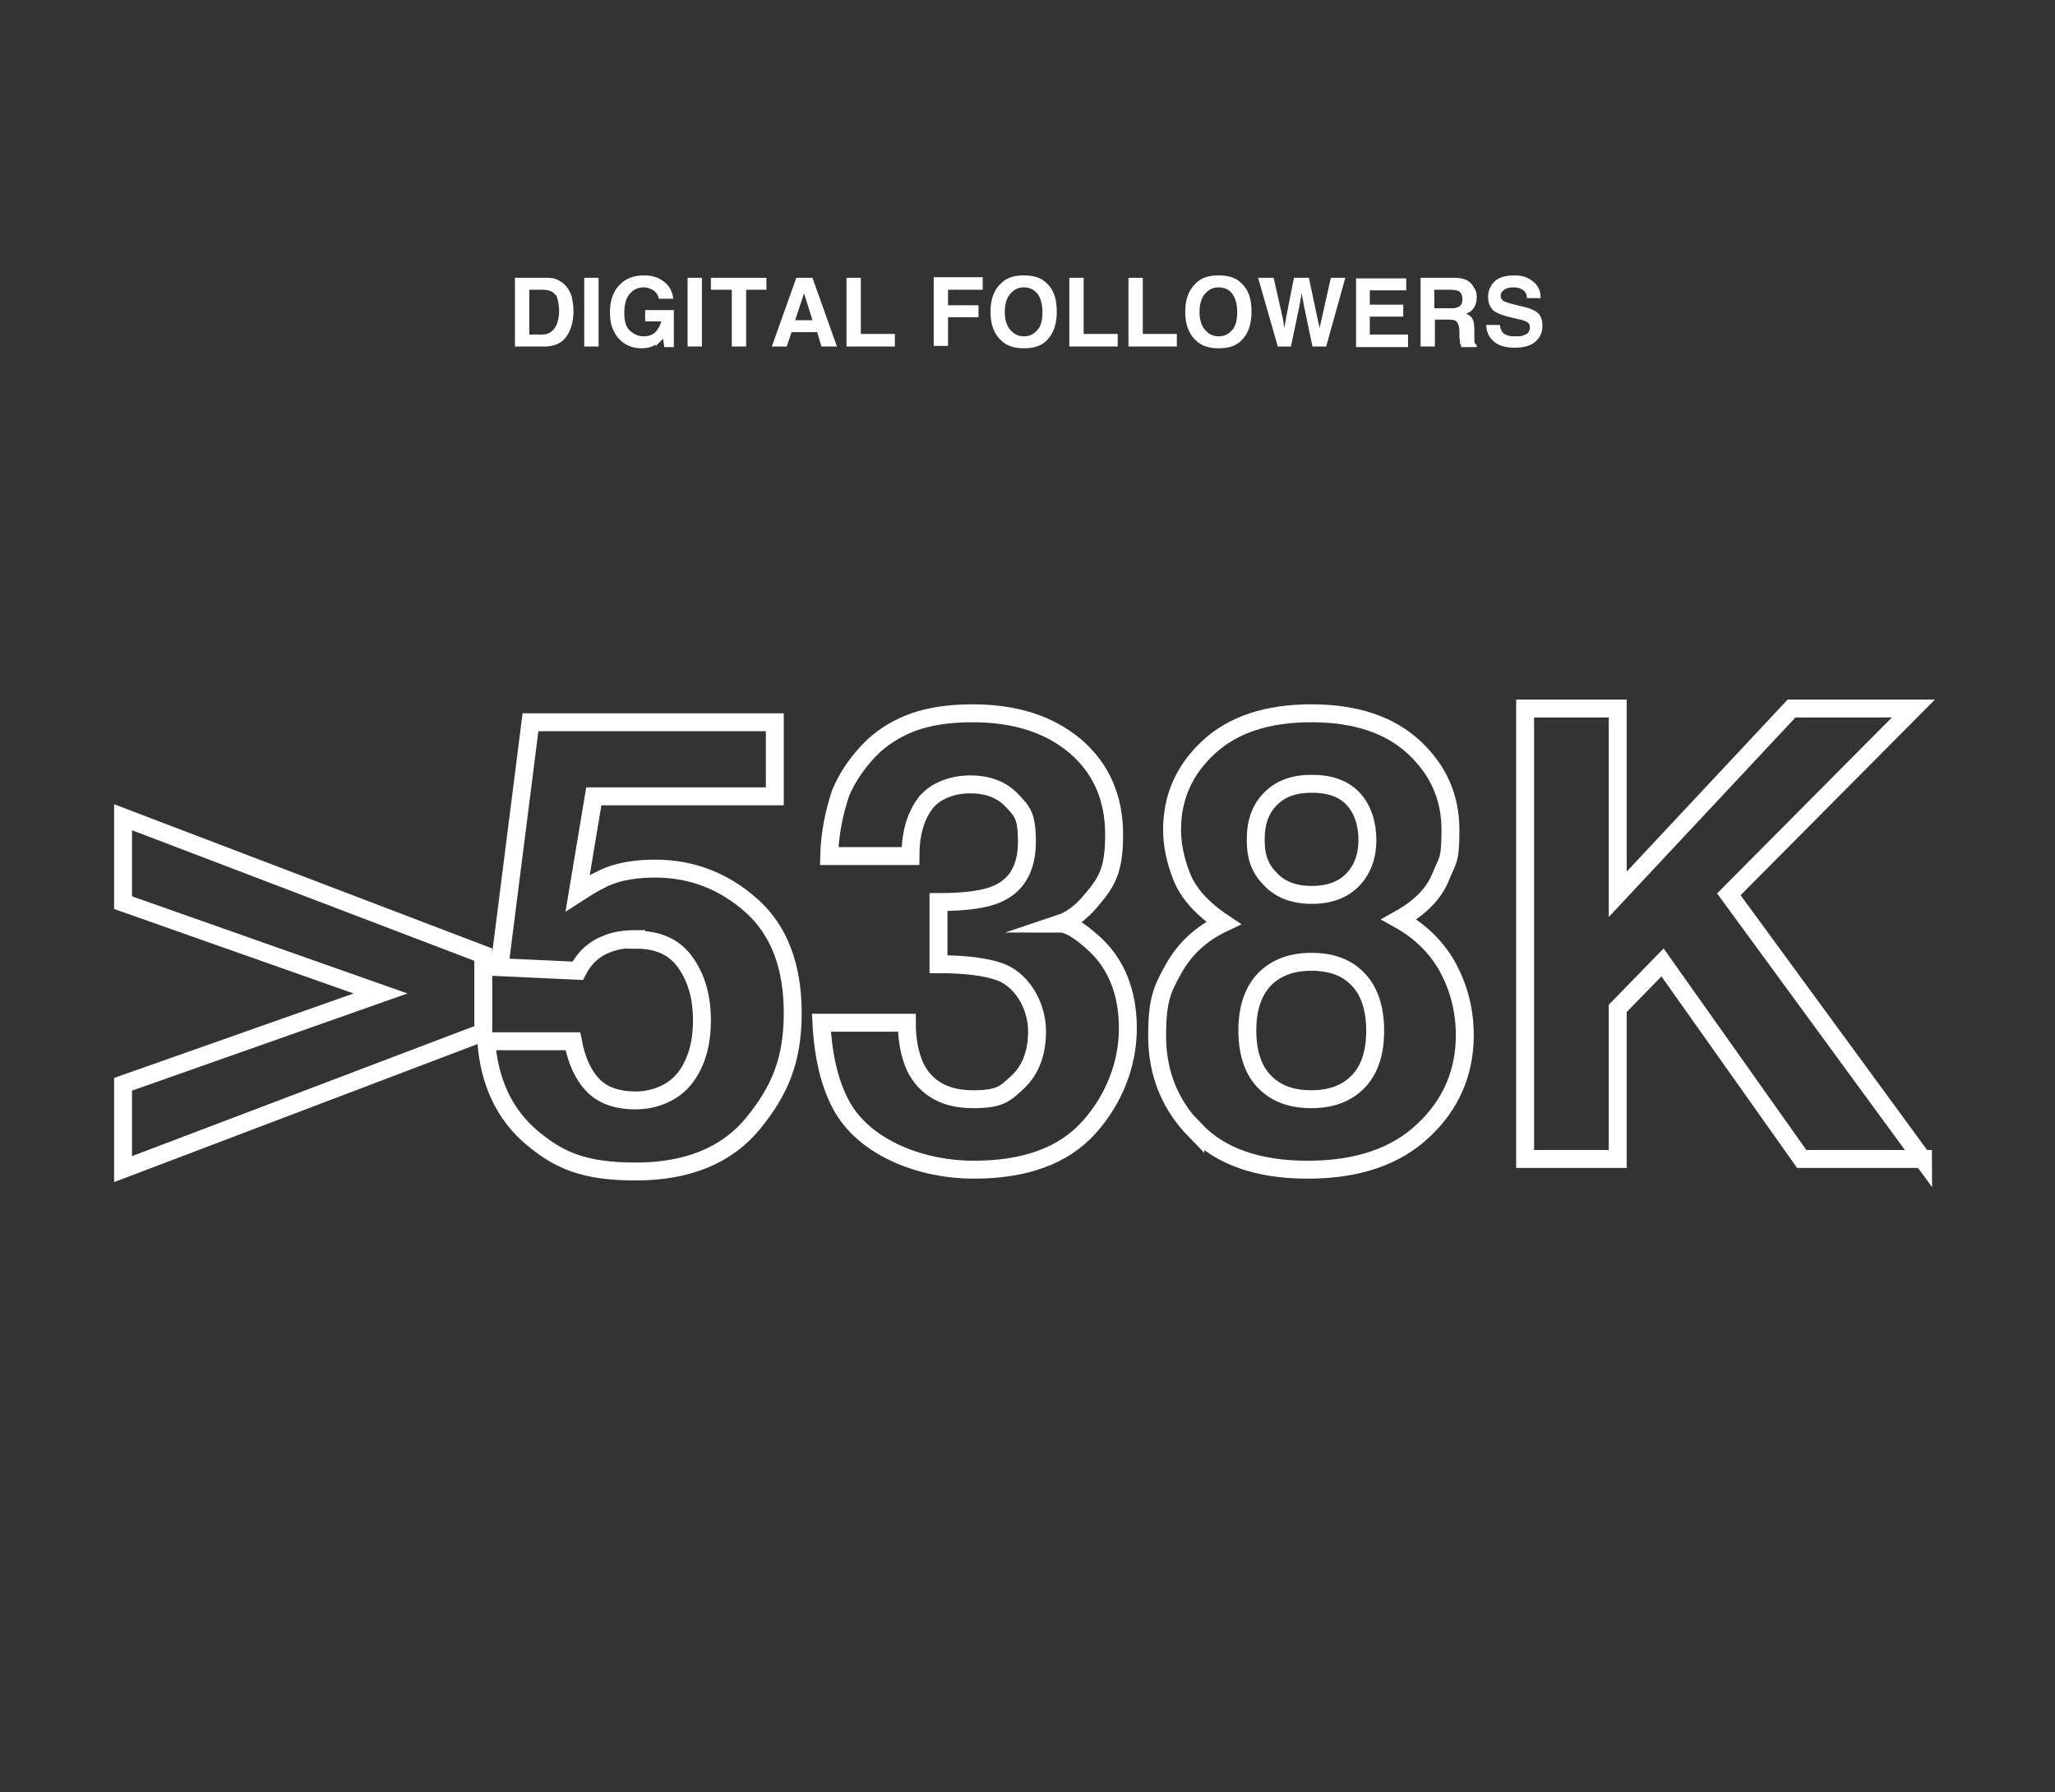 <?xml version="1.0" encoding="UTF-8"?><svg xmlns="http://www.w3.org/2000/svg" version="1.1" viewBox="0 0 344 300"><rect x="0" y="0" width="344" height="300" fill="#333333" stroke="none"/><defs><style> .cls-1 { fill: none; stroke: #fff; stroke-miterlimit: 10; stroke-width: 3px; } .cls-2 { fill: #fff; } </style></defs><g><g id="DESIGN"><g><path class="cls-2" d="M91.2,58h-5v-11.5h5c.7,0,1.3,0,1.8.2.8.3,1.5.8,2,1.5.4.6.7,1.2.8,1.9s.2,1.3.2,1.9c0,1.5-.3,2.8-.9,3.9-.8,1.4-2.1,2.1-3.9,2.1ZM93,49.4c-.4-.6-1.1-.9-2.2-.9h-2.2v7.5h2.2c1.1,0,1.9-.6,2.4-1.7.2-.6.4-1.3.4-2.2s-.2-2.1-.5-2.7Z"/><path class="cls-2" d="M97.8,46.5h2.4v11.5h-2.4v-11.5Z"/><path class="cls-2" d="M109.7,57.7c-.6.4-1.4.6-2.3.6-1.5,0-2.8-.5-3.8-1.6-1-1.1-1.5-2.5-1.5-4.4s.5-3.4,1.5-4.5,2.4-1.7,4.1-1.7,2.6.4,3.5,1.1,1.4,1.7,1.5,2.8h-2.4c-.2-.8-.6-1.3-1.3-1.6-.4-.2-.8-.3-1.3-.3-.9,0-1.7.4-2.3,1.1s-.9,1.8-.9,3.2.3,2.4,1,3,1.4.9,2.2.9,1.5-.2,2-.7.8-1.1,1-1.8h-2.7v-1.9h4.8v6.2h-1.6l-.2-1.4c-.5.5-.9.9-1.2,1.2Z"/><path class="cls-2" d="M115.1,46.5h2.4v11.5h-2.4v-11.5Z"/><path class="cls-2" d="M128.3,46.5v2h-3.4v9.5h-2.4v-9.5h-3.5v-2h9.3Z"/><path class="cls-2" d="M136.7,55.6h-4.2l-.8,2.4h-2.5l4.1-11.5h2.7l4.1,11.5h-2.6l-.7-2.4ZM136,53.6l-1.4-4.5-1.5,4.5h2.9Z"/><path class="cls-2" d="M141.7,46.5h2.4v9.4h5.7v2.1h-8.1v-11.5Z"/><path class="cls-2" d="M164.5,48.5h-5.8v2.6h5.1v2h-5.1v4.8h-2.4v-11.5h8.2v2Z"/><path class="cls-2" d="M171.4,58.3c-1.6,0-2.9-.4-3.8-1.3-1.2-1.1-1.8-2.7-1.8-4.8s.6-3.7,1.8-4.8c.9-.9,2.1-1.3,3.8-1.3s2.9.4,3.8,1.3c1.2,1.1,1.7,2.6,1.7,4.8s-.6,3.7-1.7,4.8c-.9.9-2.1,1.3-3.8,1.3ZM173.7,55.2c.6-.7.8-1.7.8-3s-.3-2.3-.8-3c-.6-.7-1.3-1.1-2.3-1.1s-1.7.4-2.3,1.1c-.6.7-.9,1.7-.9,3s.3,2.3.9,3c.6.7,1.3,1.1,2.3,1.1s1.7-.4,2.3-1.1Z"/><path class="cls-2" d="M179,46.5h2.4v9.4h5.7v2.1h-8.1v-11.5Z"/><path class="cls-2" d="M188.9,46.5h2.4v9.4h5.7v2.1h-8.1v-11.5Z"/><path class="cls-2" d="M204,58.3c-1.6,0-2.9-.4-3.8-1.3-1.2-1.1-1.8-2.7-1.8-4.8s.6-3.7,1.8-4.8c.9-.9,2.1-1.3,3.8-1.3s2.9.4,3.8,1.3c1.2,1.1,1.7,2.6,1.7,4.8s-.6,3.7-1.7,4.8c-.9.9-2.1,1.3-3.8,1.3ZM206.3,55.2c.6-.7.8-1.7.8-3s-.3-2.3-.8-3-1.3-1.1-2.3-1.1-1.7.4-2.3,1.1-.9,1.7-.9,3,.3,2.3.9,3,1.3,1.1,2.3,1.1,1.7-.4,2.3-1.1Z"/><path class="cls-2" d="M222.8,46.5h2.4l-3.2,11.5h-2.3l-1.4-6.7-.4-2.2-.4,2.2-1.4,6.7h-2.2l-3.3-11.5h2.6l1.5,6.6.3,1.8.3-1.8,1.3-6.6h2.5l1.4,6.6.4,1.8.4-1.8,1.5-6.7Z"/><path class="cls-2" d="M234.9,53h-5.6v3h6.4v2.1h-8.7v-11.5h8.4v2h-6.1v2.4h5.6v2Z"/><path class="cls-2" d="M242.7,53.5h-2.5v4.5h-2.4v-11.5h5.6c.8,0,1.4.1,1.9.3s.8.5,1.1.8c.2.3.4.6.6,1s.2.8.2,1.2-.1,1.1-.4,1.6-.7.9-1.4,1.1c.5.2.9.5,1.1.9s.3,1,.3,1.8v.8c0,.5,0,.9,0,1.1,0,.3.2.5.4.7v.3h-2.6c0-.3-.1-.5-.2-.6,0-.3,0-.7-.1-1v-1.1c0-.7-.2-1.2-.4-1.5s-.7-.4-1.4-.4ZM244.1,51.4c.5-.2.7-.7.7-1.3s-.2-1.2-.7-1.4c-.3-.1-.7-.2-1.2-.2h-2.8v3.1h2.7c.5,0,.9,0,1.2-.2Z"/><path class="cls-2" d="M253.7,56.3c.6,0,1,0,1.4-.2.7-.2,1-.7,1-1.3s-.2-.7-.5-.9c-.3-.2-.9-.4-1.6-.5l-1.2-.3c-1.2-.3-2-.6-2.5-.9-.8-.5-1.2-1.4-1.2-2.5s.4-1.9,1.1-2.6,1.9-1,3.3-1,2.2.3,3.1,1,1.3,1.6,1.3,2.8h-2.3c0-.7-.3-1.2-.9-1.5-.4-.2-.8-.3-1.4-.3s-1.1.1-1.5.4-.6.6-.6,1,.2.7.5.9c.2.1.7.3,1.5.5l2,.5c.9.2,1.5.5,2,.8.7.5,1,1.3,1,2.4s-.4,1.9-1.2,2.6-1.9,1-3.4,1-2.7-.3-3.5-1-1.3-1.6-1.3-2.8h2.3c0,.5.2.9.4,1.2.4.5,1.1.7,2,.7Z"/></g><g><path class="cls-1" d="M63.7,166.3l-43.1-15.2v-14.3l60.3,23v13l-60.3,22.9v-14.2l43.1-15.2Z"/><path class="cls-1" d="M106.5,157.2c-1.8,0-3.3.2-4.6.7-2.3.8-4,2.3-5.2,4.6l-13.1-.6,5.2-41h40.9v12.4h-30.3l-2.7,16.2c2.3-1.5,4-2.4,5.3-2.9,2.1-.8,4.7-1.2,7.7-1.2,6.1,0,11.5,2.1,16.1,6.2,4.6,4.1,6.9,10.1,6.9,18s-2.2,13-6.6,18.4c-4.4,5.4-11,8.1-19.7,8.1s-12.9-1.9-17.4-5.7c-4.5-3.8-7.1-9.2-7.6-16.1h14.5c.6,3.2,1.7,5.6,3.3,7.3,1.6,1.7,4,2.6,7.2,2.6s6.4-1.3,8.3-3.8c1.9-2.5,2.8-5.7,2.8-9.6s-.9-7-2.7-9.6c-1.8-2.6-4.5-3.9-8.3-3.9Z"/><path class="cls-1" d="M154.8,134.6c-1.6,2.2-2.4,5.1-2.4,8.7h-13.6c.1-3.7.8-7.2,1.9-10.5,1.2-2.9,3.1-5.6,5.6-8,1.9-1.7,4.2-3.1,6.8-4,2.6-.9,5.8-1.4,9.7-1.4,7.1,0,12.8,1.8,17.2,5.5,4.3,3.7,6.5,8.6,6.5,14.8s-1.3,8-3.9,11.1c-1.6,1.9-3.3,3.2-5.1,3.8,1.3,0,3.2,1.1,5.7,3.4,3.7,3.4,5.6,8.2,5.6,14.1s-2.2,11.8-6.5,16.6c-4.3,4.8-10.8,7.1-19.3,7.1s-17.8-3.4-21.9-10.3c-2.1-3.6-3.3-8.4-3.6-14.3h14.3c0,3,.5,5.4,1.4,7.4,1.8,3.6,5,5.4,9.7,5.4s5.4-1,7.5-2.9c2.1-2,3.2-4.8,3.2-8.5s-2-8.1-5.9-9.8c-2.3-.9-5.8-1.4-10.6-1.4v-10.4c4.7,0,8-.5,9.9-1.4,3.2-1.4,4.9-4.3,4.9-8.7s-.8-5.1-2.5-6.9c-1.7-1.8-4-2.7-7-2.7s-6,1.1-7.6,3.3Z"/><path class="cls-1" d="M200.1,189.3c-4.3-4.4-6.4-9.7-6.4-15.9s.9-7.9,2.8-11.3c1.9-3.4,4.7-5.9,8.3-7.6-3.6-2.4-5.9-5-7-7.8-1.1-2.8-1.6-5.4-1.6-7.8,0-5.4,2-10,6.1-13.8,4.1-3.8,9.8-5.7,17.2-5.7s13.1,1.9,17.2,5.7c4.1,3.8,6.1,8.4,6.1,13.8s-.5,5-1.6,7.8c-1.1,2.8-3.4,5.2-7,7.2,3.6,2,6.4,4.8,8.2,8.1,1.8,3.4,2.8,7.1,2.8,11.3,0,6.2-2.3,11.6-6.9,15.9-4.6,4.4-11.1,6.6-19.4,6.6s-14.6-2.2-18.8-6.6ZM208.8,172.5c0,3.6.9,6.5,2.8,8.5,1.9,2,4.5,3,7.9,3s6-1,7.9-3c1.9-2,2.8-4.8,2.8-8.5s-1-6.7-2.9-8.6c-1.9-2-4.5-2.9-7.8-2.9s-5.9,1-7.8,2.9c-1.9,2-2.9,4.8-2.9,8.6ZM212.7,147.2c1.6,1.7,3.9,2.6,6.9,2.6s5.3-.9,6.9-2.6c1.6-1.7,2.4-3.9,2.4-6.6s-.8-5.2-2.4-6.9c-1.6-1.7-3.9-2.5-6.9-2.5s-5.2.8-6.9,2.5c-1.7,1.7-2.5,3.9-2.5,6.9s.8,4.9,2.5,6.6Z"/><path class="cls-1" d="M321.9,194h-20.3l-23.3-32.9-7.5,7.7v25.2h-15.5v-75.4h15.5v31.1l29.1-31.1h20.4l-30.9,31.1,32.5,44.4Z"/></g></g></g></svg>